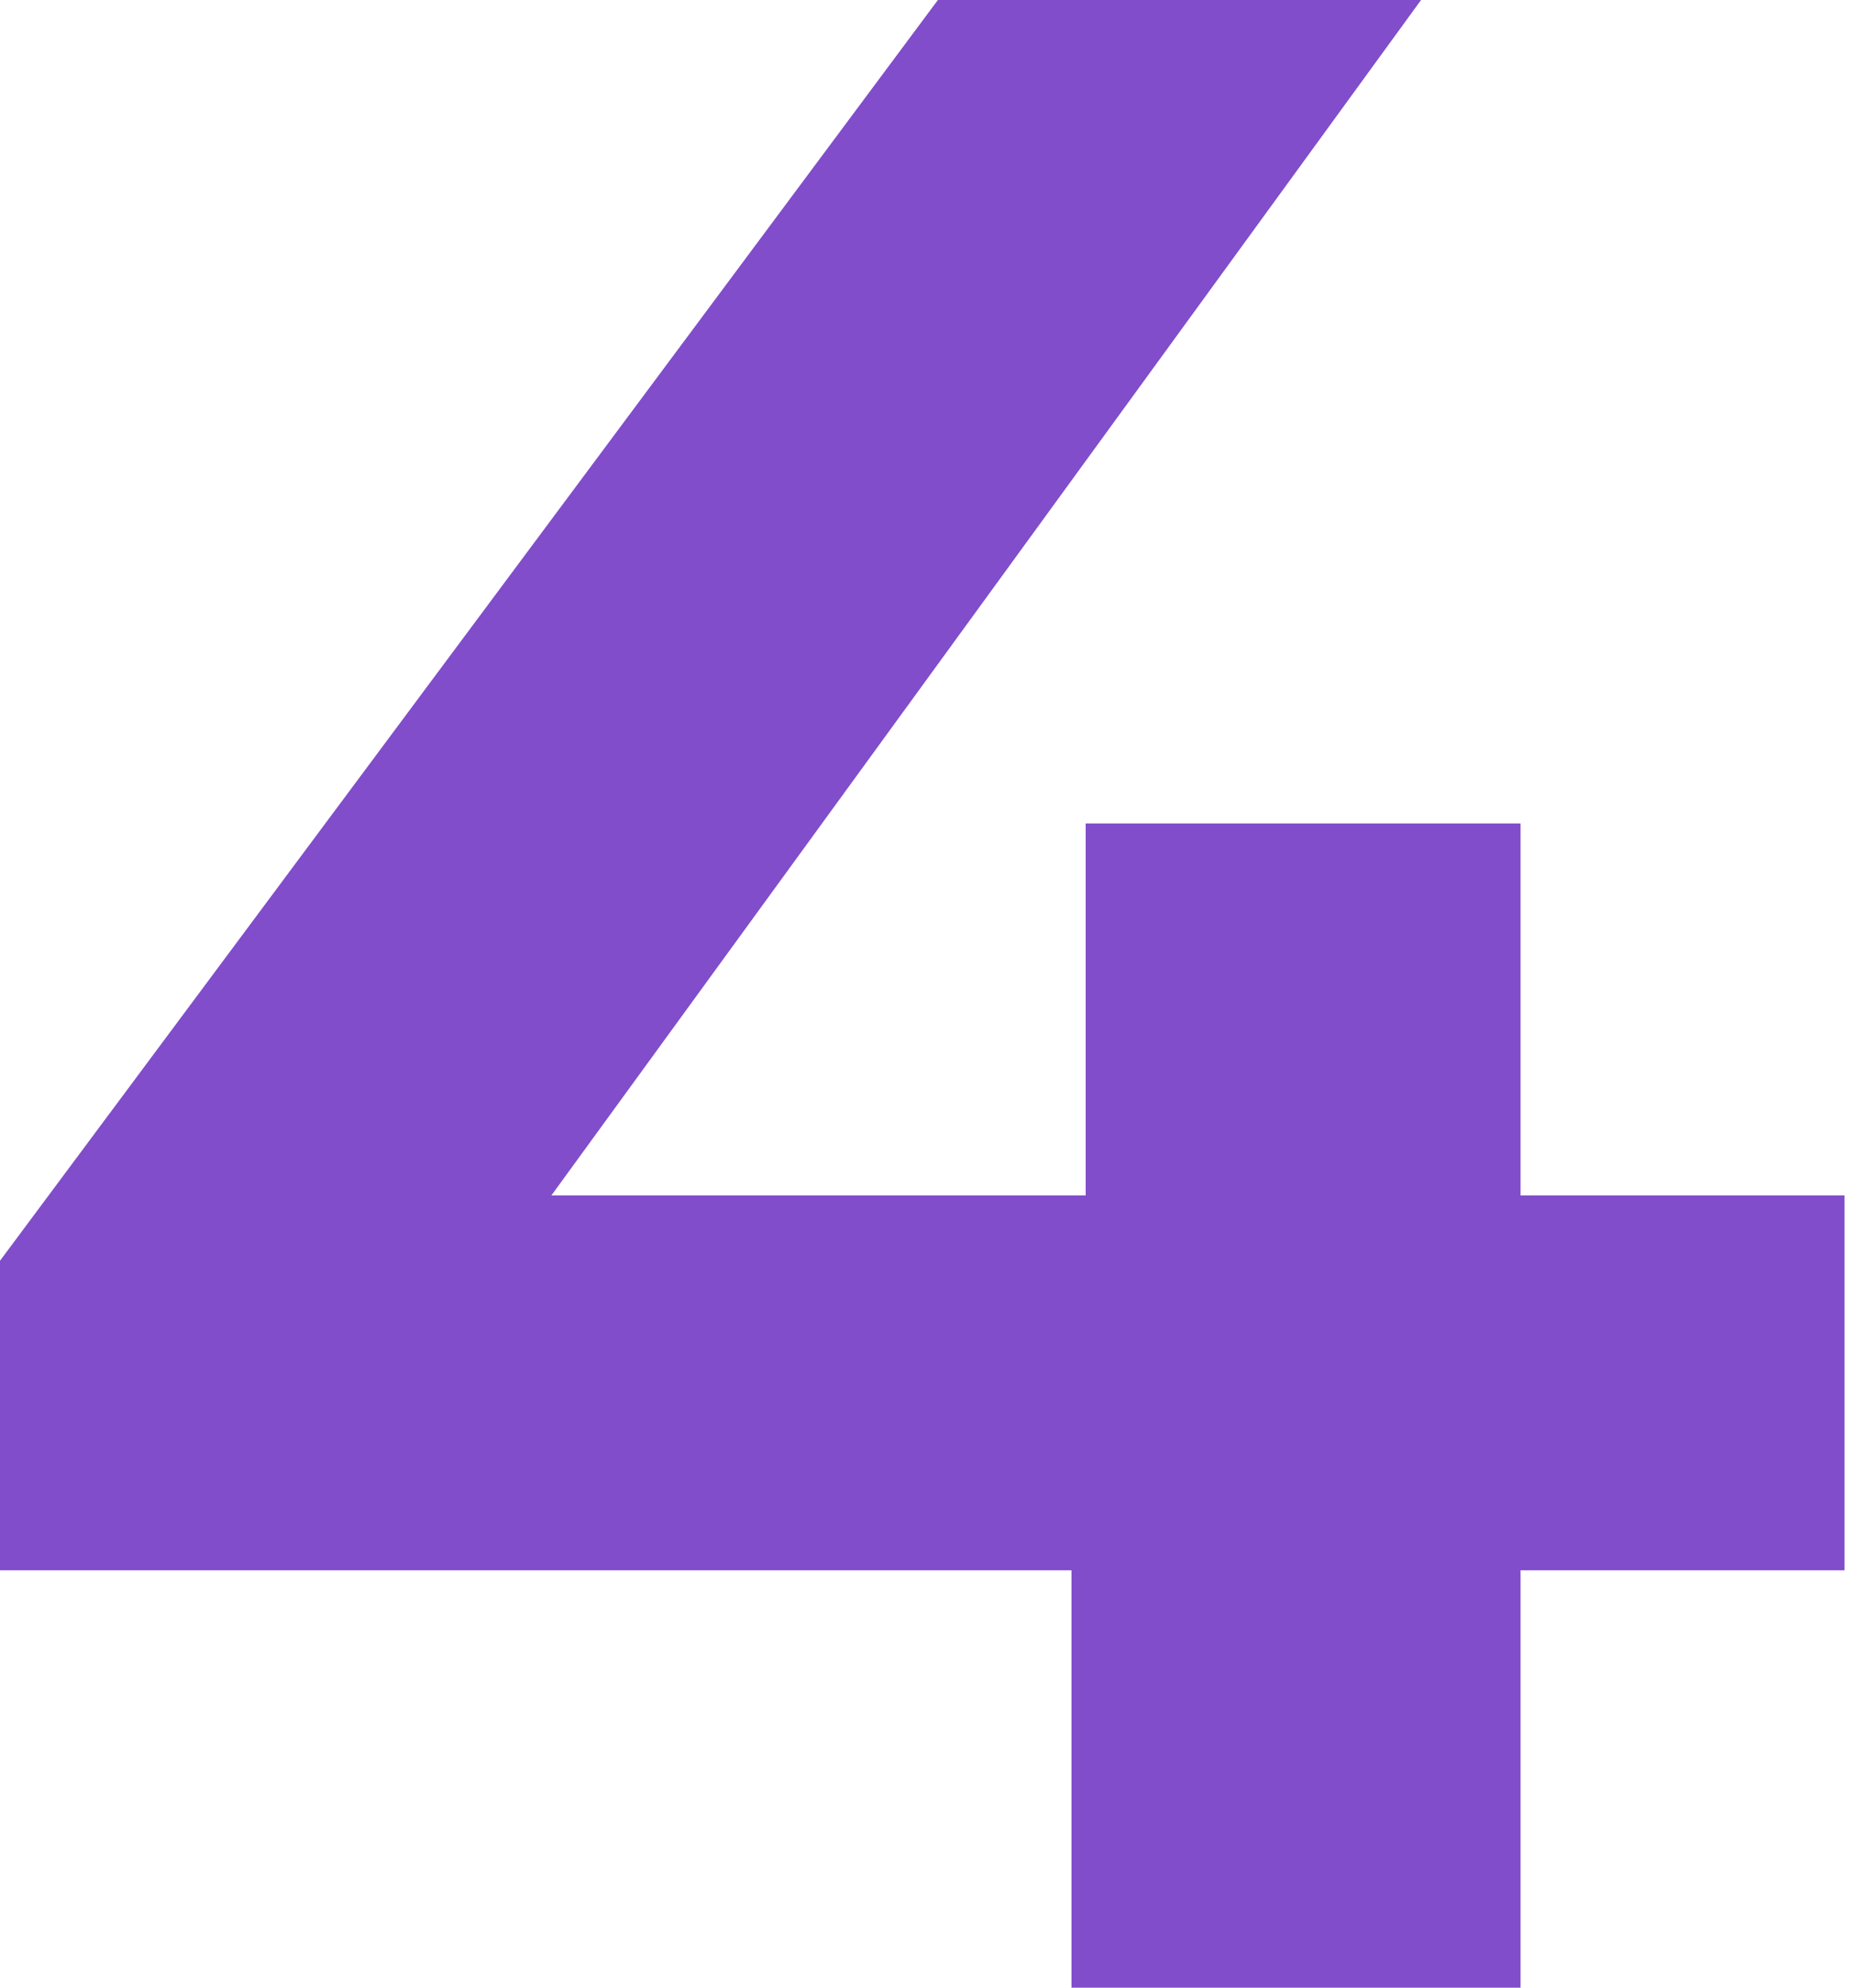 <svg width="56" height="60" viewBox="0 0 56 60" fill="none" xmlns="http://www.w3.org/2000/svg">
<path fill-rule="evenodd" clip-rule="evenodd" d="M55.714 36.086V47.4H45.928V60H32.364V47.4H0V38.057L28.329 0H42.923L16.654 36.086H32.793V24.857H45.928V36.086H55.714Z" fill="#814DCB"/>
</svg>
